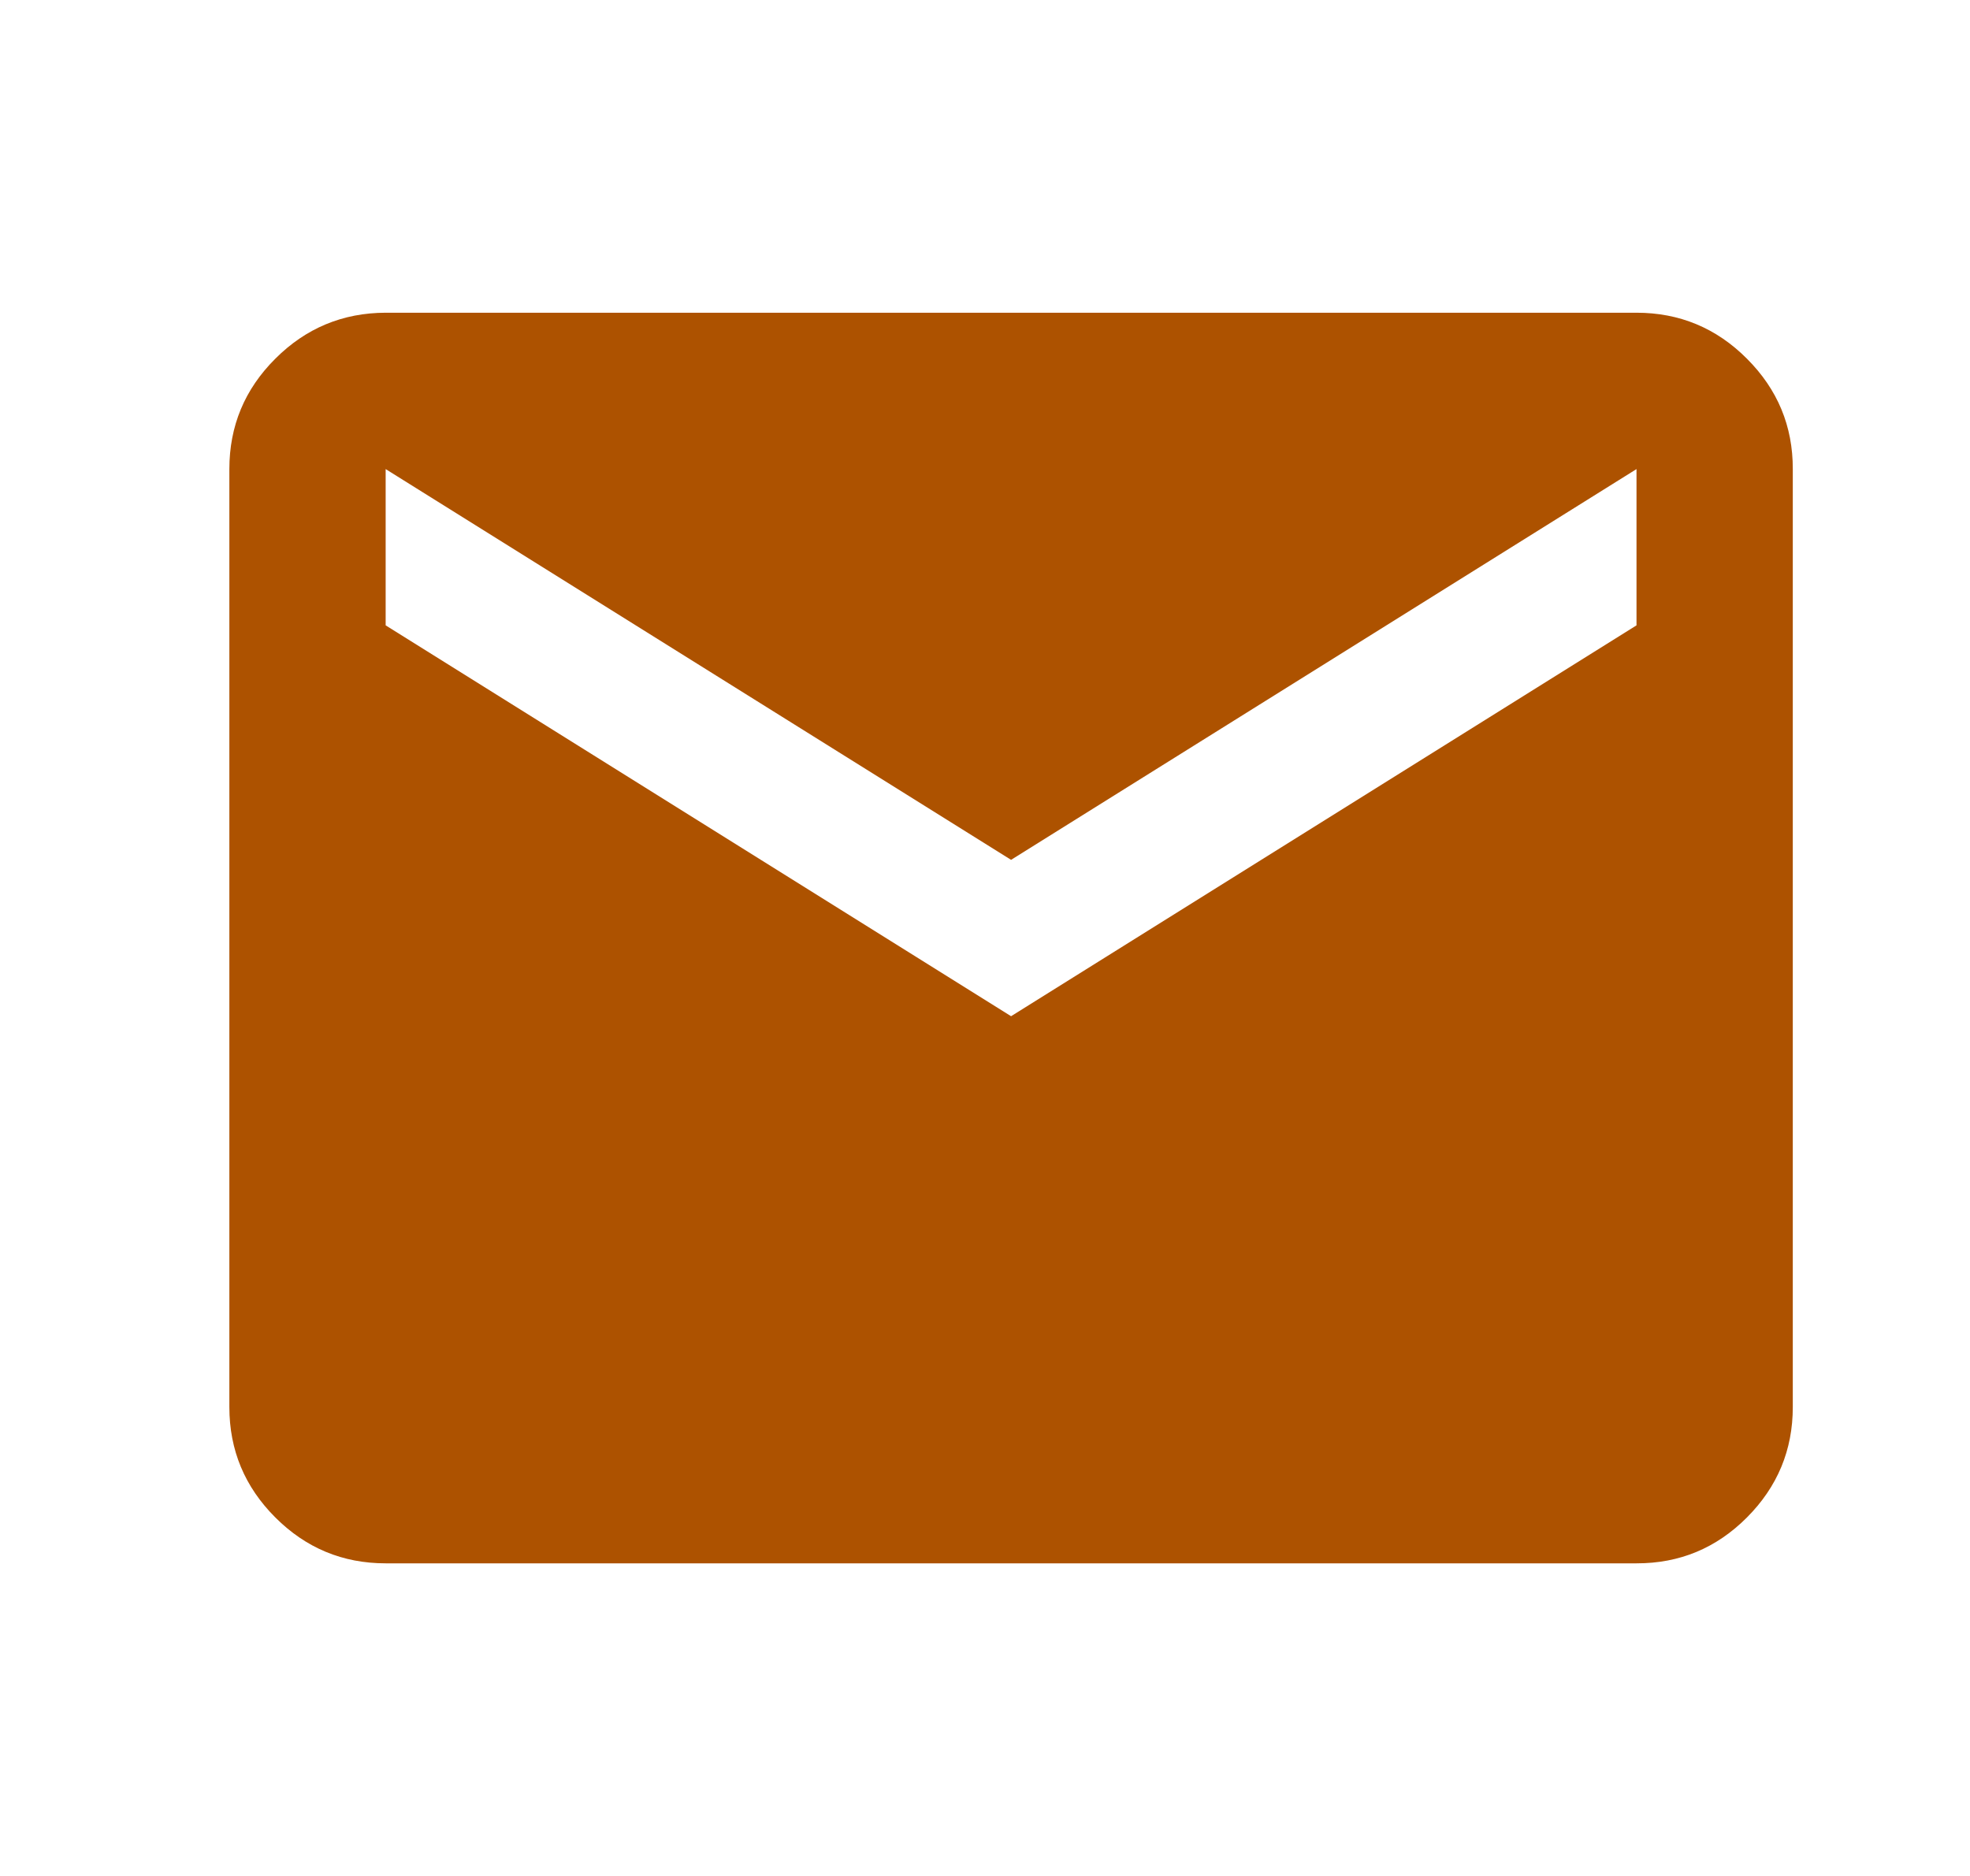 <svg width="21" height="20" viewBox="0 0 21 20" fill="none" xmlns="http://www.w3.org/2000/svg">
<path d="M4.111 16.667C3.653 16.667 3.261 16.504 2.935 16.178C2.609 15.852 2.445 15.46 2.445 15.001V5.001C2.445 4.542 2.608 4.15 2.935 3.824C3.261 3.498 3.654 3.335 4.111 3.334H17.445C17.903 3.334 18.296 3.497 18.622 3.824C18.949 4.151 19.112 4.543 19.111 5.001V15.001C19.111 15.459 18.948 15.851 18.622 16.178C18.296 16.505 17.904 16.668 17.445 16.667H4.111ZM10.778 10.834L17.445 6.667V5.001L10.778 9.167L4.111 5.001V6.667L10.778 10.834Z" fill="#AD5200"/>
</svg>
